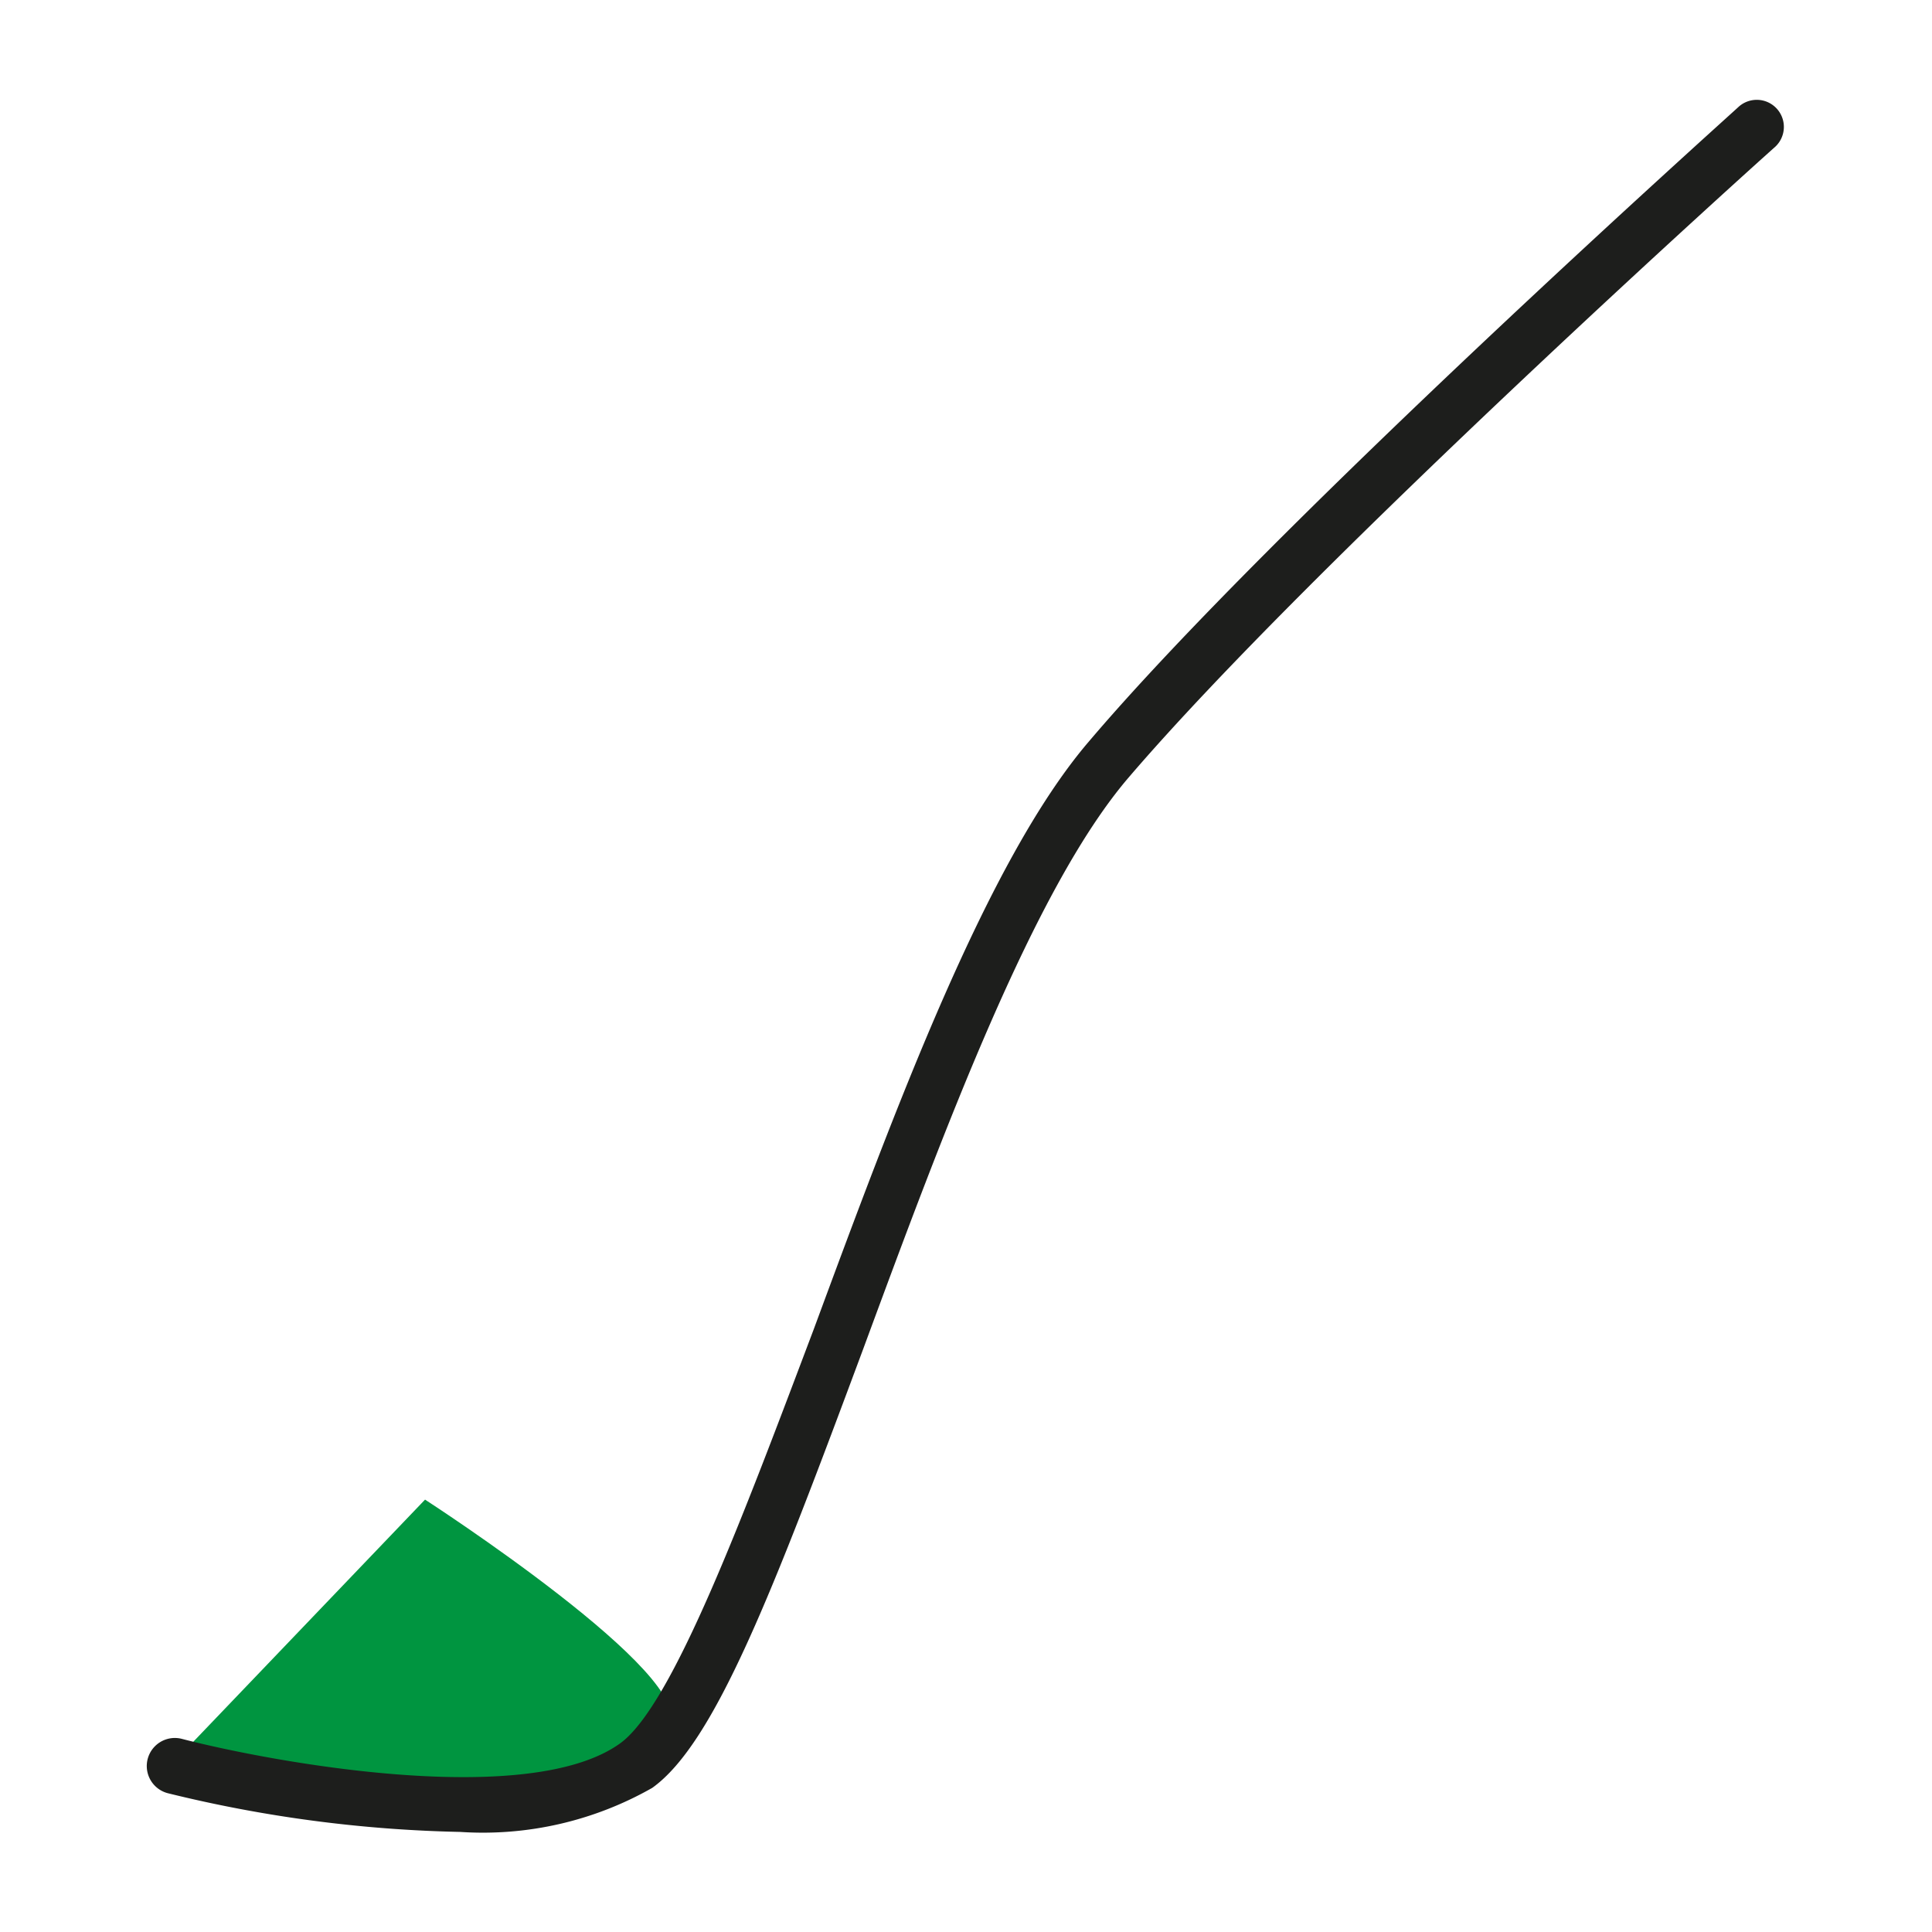 <svg xmlns="http://www.w3.org/2000/svg" viewBox="0 0 50 50">
  <g>
    <path d="M11,38.81,4.53,45.57s10.09,3.11,12.77-.92C18.12,43.41,11,38.81,11,38.81Z" style="fill: #009540"/>
    <path d="M11.91,47.41a34.48,34.48,0,0,1-7.56-1A.7.7,0,0,1,4.7,45c2.35.61,9,1.83,11.36.11,1.36-1,3.19-5.92,5-10.71,2.1-5.68,4.48-12.13,7.12-15.21C33,13.51,44.89,2.87,45,2.76a.7.7,0,0,1,.93,1.05c-.12.1-11.9,10.68-16.72,16.31C26.74,23,24.4,29.33,22.34,34.91,20,41.2,18.5,45.11,16.88,46.27A8.86,8.86,0,0,1,11.91,47.41Z" style="fill: #1d1e1c"/>
  </g>
</svg>
